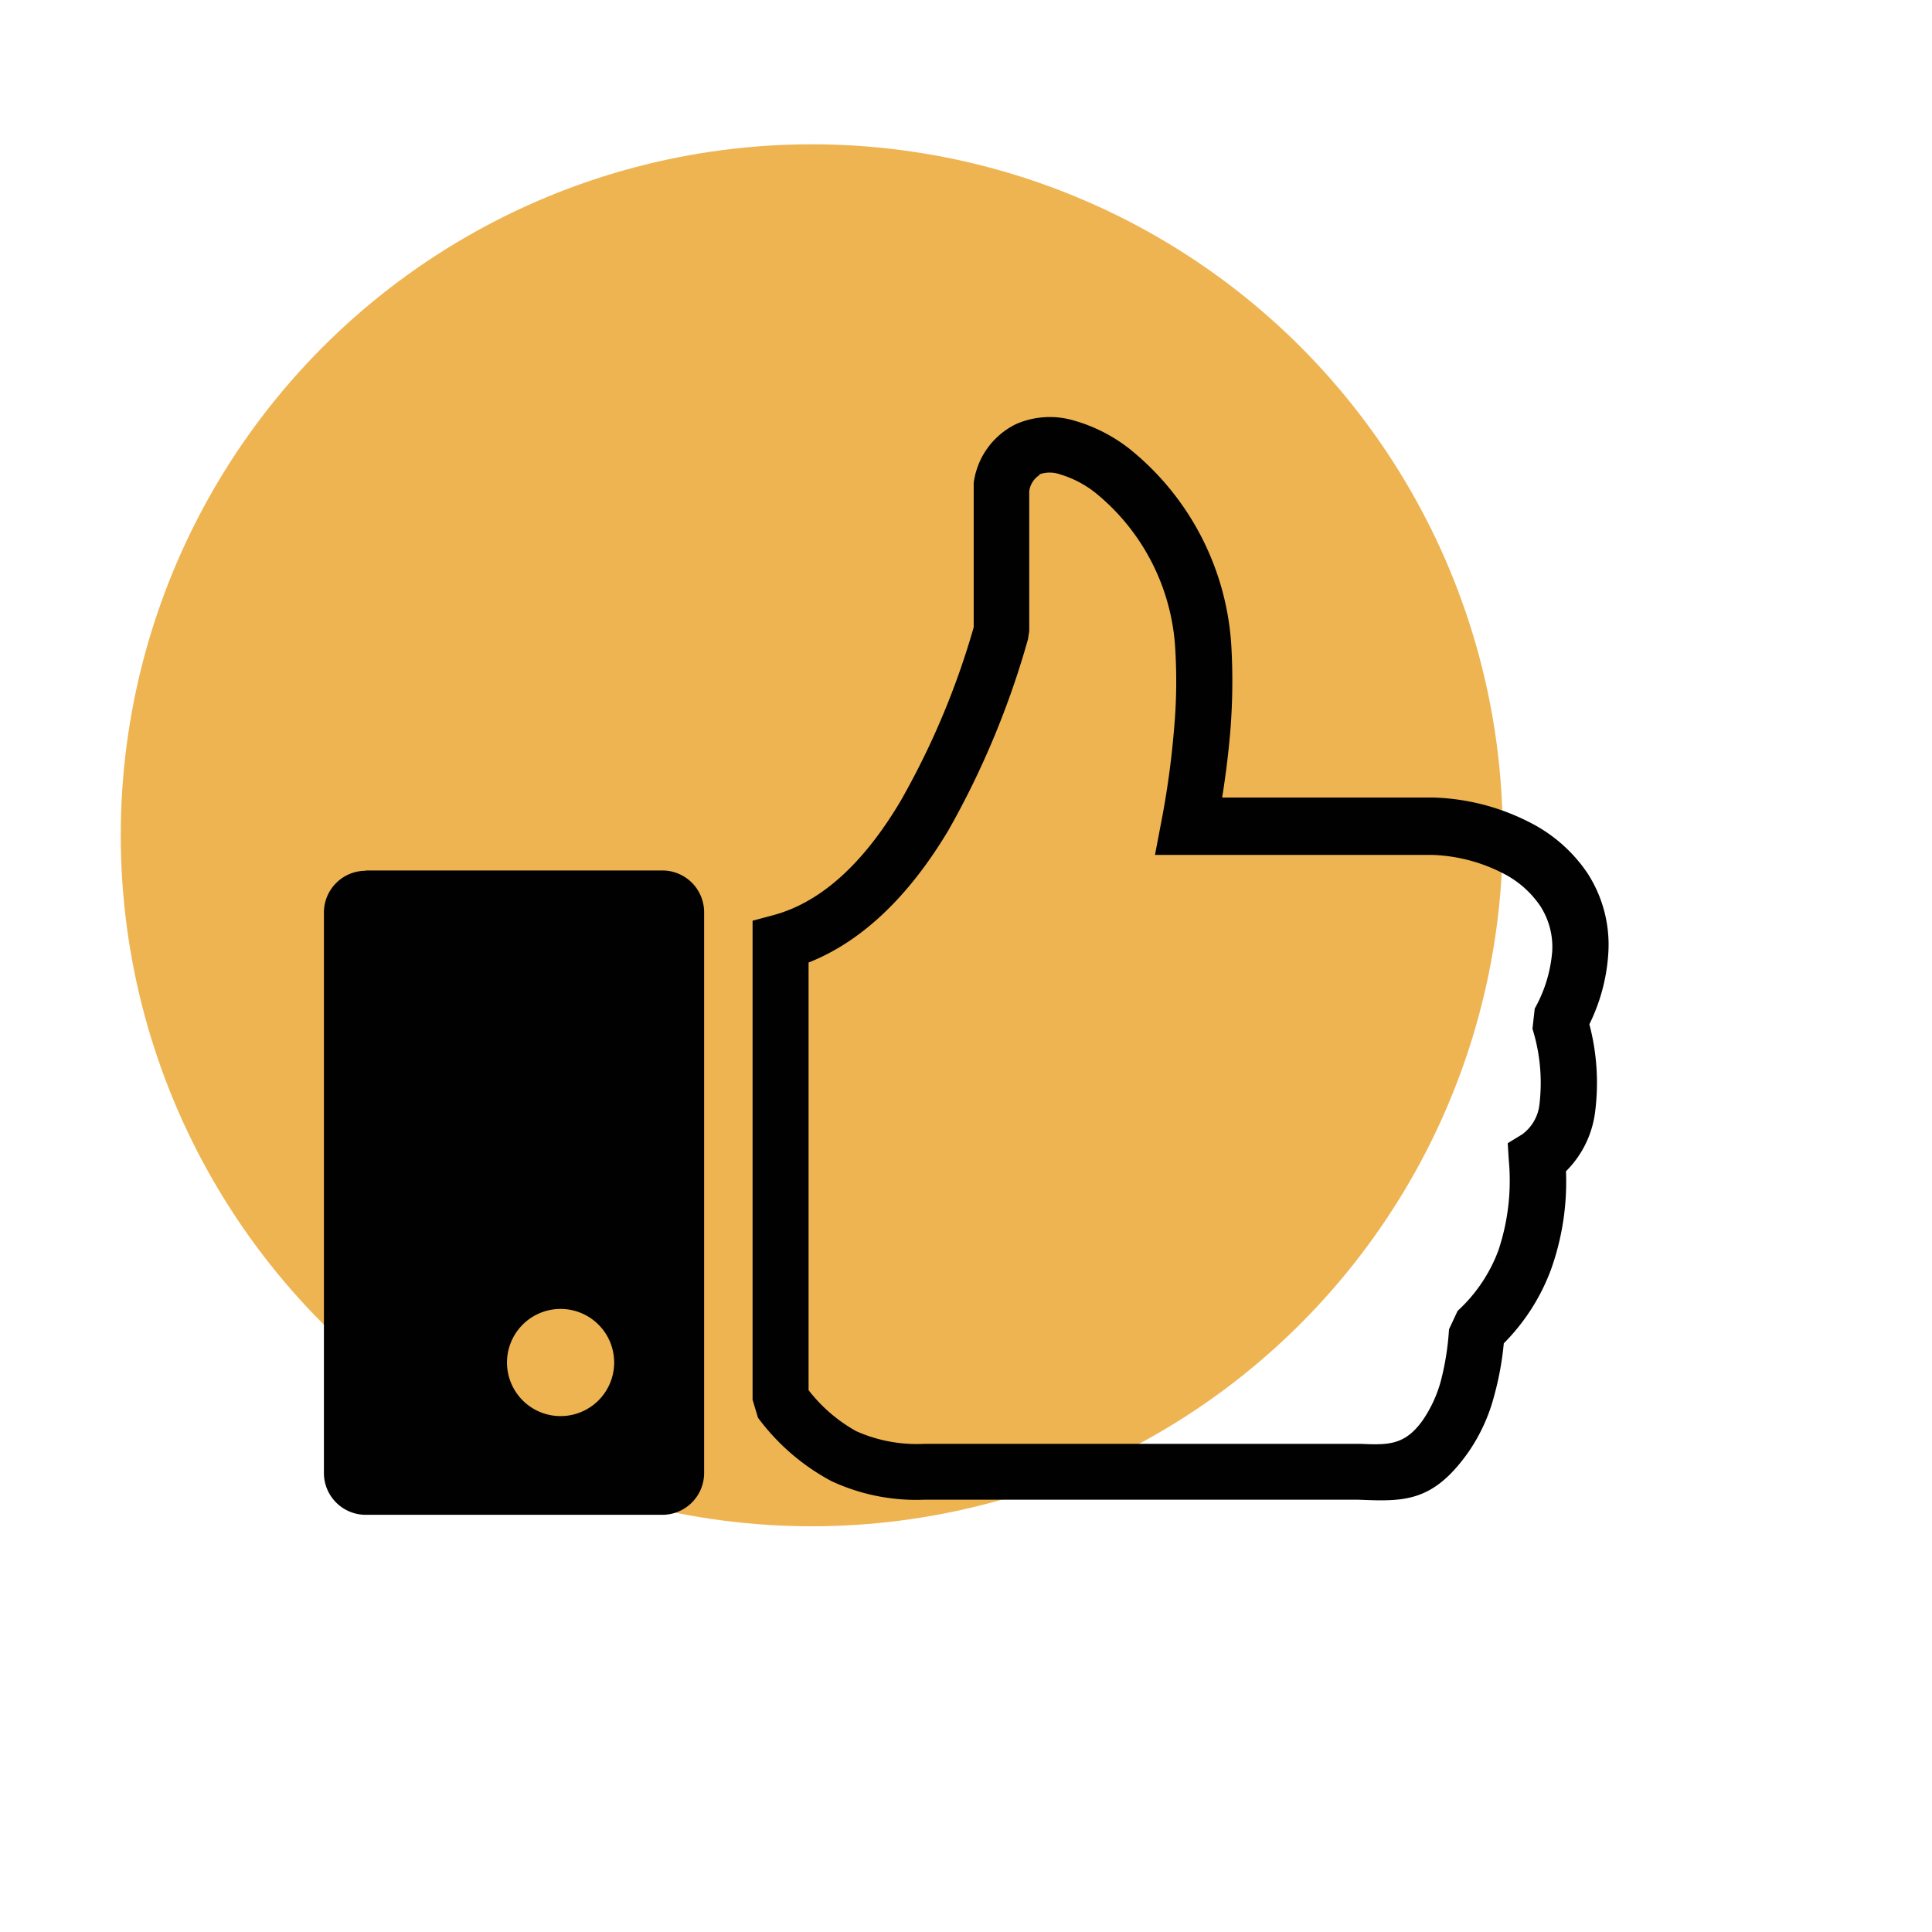 <svg id="Layer_1" data-name="Layer 1" xmlns="http://www.w3.org/2000/svg" viewBox="0 0 128 128"><defs><style>.cls-1{fill:#eeb452;}.cls-2{fill:#010101;fill-rule:evenodd;}</style></defs><circle id="Ellipse_17" data-name="Ellipse 17" class="cls-1" cx="53.78" cy="55.34" r="45.78"/><path class="cls-2" d="M24.23,57.67H43.88a2.77,2.77,0,0,1,2.77,2.77V97.59a2.77,2.77,0,0,1-2.77,2.77H24.23a2.77,2.77,0,0,1-2.77-2.77V60.46a2.77,2.77,0,0,1,2.77-2.77ZM64.51,32a5.07,5.07,0,0,1,2.82-3.91,5.61,5.61,0,0,1,3.85-.22,10.66,10.66,0,0,1,3.67,1.88,18.15,18.15,0,0,1,6.73,13.05,41.29,41.29,0,0,1-.08,5.78c-.12,1.36-.29,2.78-.53,4.26H95a14.9,14.9,0,0,1,6.3,1.62,10.1,10.1,0,0,1,3.88,3.4,8.71,8.71,0,0,1,1.38,5.2,12.34,12.34,0,0,1-1.26,4.8,15.19,15.19,0,0,1,.38,5.81,6.71,6.71,0,0,1-1.93,3.93,17.25,17.25,0,0,1-1,6.53A13.67,13.67,0,0,1,99.63,89,20.26,20.26,0,0,1,99,92.45a11.81,11.81,0,0,1-1.71,3.75h0C94.92,99.56,93,99.48,90,99.36H61.21a13.26,13.26,0,0,1-6.14-1.24,14.59,14.59,0,0,1-4.85-4.19l-.36-1.19V61l1.38-.37c3.52-.95,6.28-3.95,8.42-7.55a52.3,52.3,0,0,0,4.85-11.52V32.37l0-.36Zm4.38-.54a1.5,1.5,0,0,0-.7,1.09v9.25l-.08.54A56.8,56.8,0,0,1,62.84,55c-2.32,3.89-5.37,7.23-9.27,8.77V92.1a10.32,10.32,0,0,0,3.16,2.72,9.86,9.86,0,0,0,4.48.84H88.45c.48,0,1.11,0,1.71,0,1.78.07,2.91.12,4.11-1.58h0a8.58,8.58,0,0,0,1.19-2.59A17.79,17.79,0,0,0,96,88.07l.57-1.22a10.33,10.33,0,0,0,2.7-4,14.58,14.58,0,0,0,.69-6l-.07-1.11.95-.58A2.84,2.84,0,0,0,102,73.1a12,12,0,0,0-.47-4.94l.15-1.34A9.2,9.2,0,0,0,102.84,63a5,5,0,0,0-.81-3,6.58,6.58,0,0,0-2.49-2.16,11,11,0,0,0-4.67-1.2H76.52l.42-2.2a56.78,56.78,0,0,0,.84-6.09,35.11,35.11,0,0,0,.09-5.23A14.36,14.36,0,0,0,72.6,32.67a7,7,0,0,0-2.36-1.24,2.07,2.07,0,0,0-1.39,0ZM37.14,86.72a3.55,3.55,0,1,1-3.55,3.55h0A3.55,3.55,0,0,1,37.14,86.72Z"/></svg>